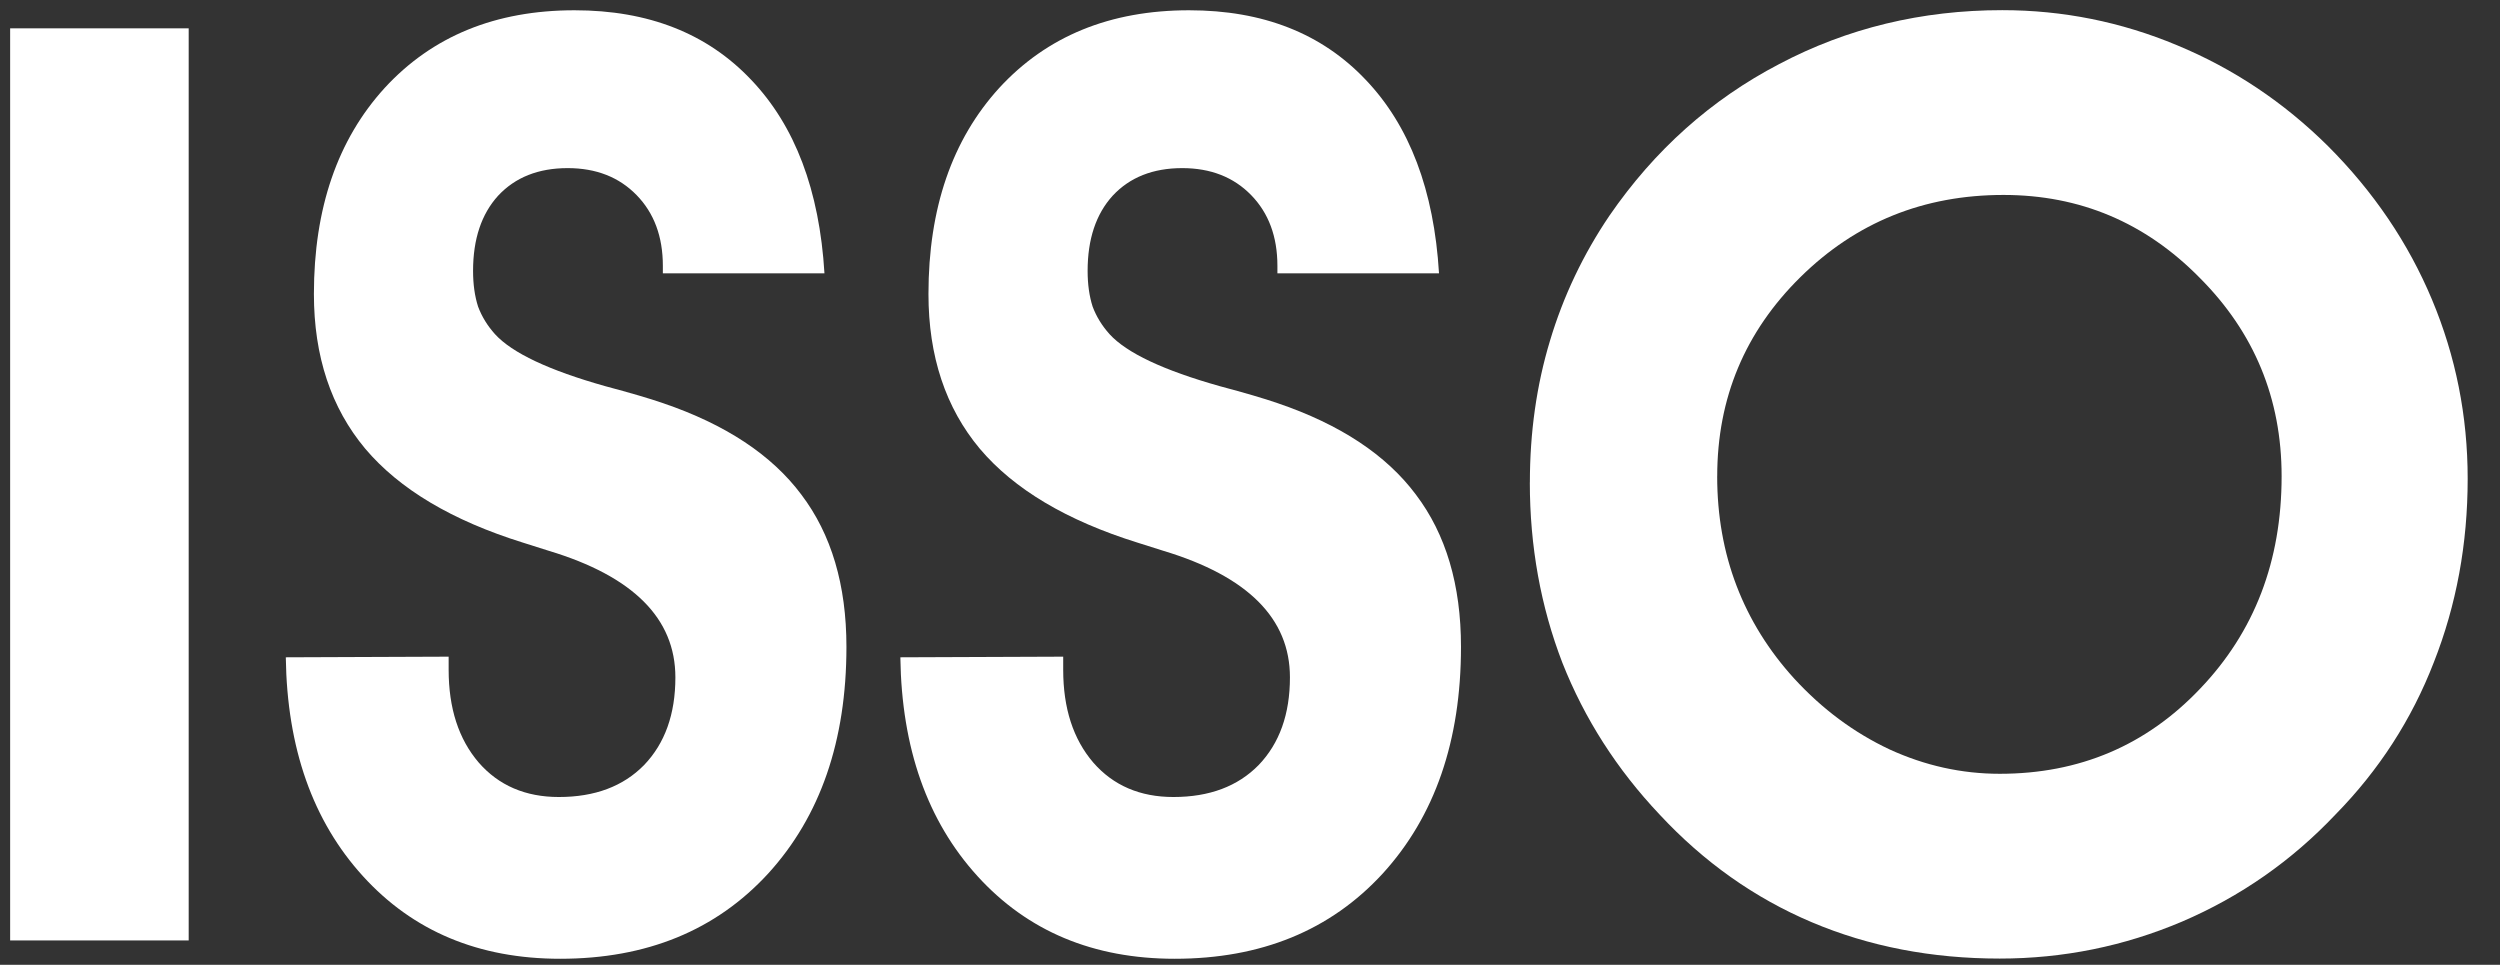 <svg width="100%" height="100%" version="1.1" viewBox="0 0 65.313 25.206" xmlns="http://www.w3.org/2000/svg">
<rect x="0" y="0" width="65.313" height="25.206" fill="#333333" stroke="none"/>
<g transform="translate(-26.118 -67.672)">
<g transform="matrix(.983 0 0 .983 .709 1.417)" fill="#fff" stroke-width="2.557" aria-label="ISSO">
<path d="m26.118 92.395v-24.241h4.745v24.241z"></path>
<path d="m33.443 84.87 4.329-0.017v0.35q0 1.532 0.799 2.464 0.799 0.916 2.131 0.916 1.432 0 2.264-0.849 0.832-0.866 0.832-2.331 0-2.348-3.363-3.363-0.433-0.133-0.683-0.216-2.83-0.882-4.196-2.497-1.365-1.632-1.365-4.112 0-3.413 1.881-5.477 1.898-2.064 5.045-2.064 2.947 0 4.695 1.848 1.748 1.831 1.948 5.144h-4.295v-0.2q0-1.165-0.699-1.881-0.699-0.716-1.831-0.716-1.165 0-1.848 0.733-0.666 0.733-0.666 1.998 0 0.533 0.133 0.949 0.15 0.4 0.45 0.733 0.683 0.749 2.93 1.382 0.999 0.266 1.532 0.45 2.497 0.849 3.679 2.431 1.199 1.582 1.199 4.046 0 3.746-2.081 6.027-2.081 2.264-5.527 2.264-3.247 0-5.244-2.198-1.998-2.198-2.048-5.81z"></path>
<path d="m49.776 84.87 4.329-0.017v0.35q0 1.532 0.799 2.464 0.799 0.916 2.131 0.916 1.432 0 2.264-0.849 0.832-0.866 0.832-2.331 0-2.348-3.363-3.363-0.433-0.133-0.683-0.216-2.83-0.882-4.196-2.497-1.365-1.632-1.365-4.112 0-3.413 1.881-5.477 1.898-2.064 5.045-2.064 2.947 0 4.695 1.848 1.748 1.831 1.948 5.144h-4.295v-0.2q0-1.165-0.699-1.881-0.699-0.716-1.831-0.716-1.165 0-1.848 0.733-0.666 0.733-0.666 1.998 0 0.533 0.133 0.949 0.15 0.4 0.45 0.733 0.683 0.749 2.93 1.382 0.999 0.266 1.532 0.45 2.497 0.849 3.679 2.431 1.199 1.582 1.199 4.046 0 3.746-2.081 6.027-2.081 2.264-5.527 2.264-3.247 0-5.244-2.198-1.998-2.198-2.048-5.81z"></path>
<path d="m71.486 80.059q0 1.565 0.516 2.913t1.532 2.464q1.115 1.215 2.531 1.881 1.415 0.649 2.93 0.649 3.18 0 5.328-2.264 2.164-2.264 2.164-5.644 0-3.097-2.181-5.278-2.164-2.198-5.211-2.198-3.18 0-5.394 2.181-2.214 2.181-2.214 5.294zm-4.978 0.166q0-1.998 0.533-3.763 0.533-1.781 1.582-3.33 1.798-2.614 4.512-4.029 2.714-1.432 5.927-1.432 2.414 0 4.645 0.932 2.248 0.932 4.012 2.68 1.815 1.815 2.764 4.079 0.949 2.264 0.949 4.762 0 2.597-0.899 4.878-0.882 2.281-2.614 4.046-1.748 1.848-4.079 2.847-2.314 0.982-4.845 0.982-2.714 0-4.995-0.966-2.281-0.966-4.046-2.864-1.698-1.798-2.581-4.029-0.866-2.248-0.866-4.795z"></path>
</g>
</g>
</svg>